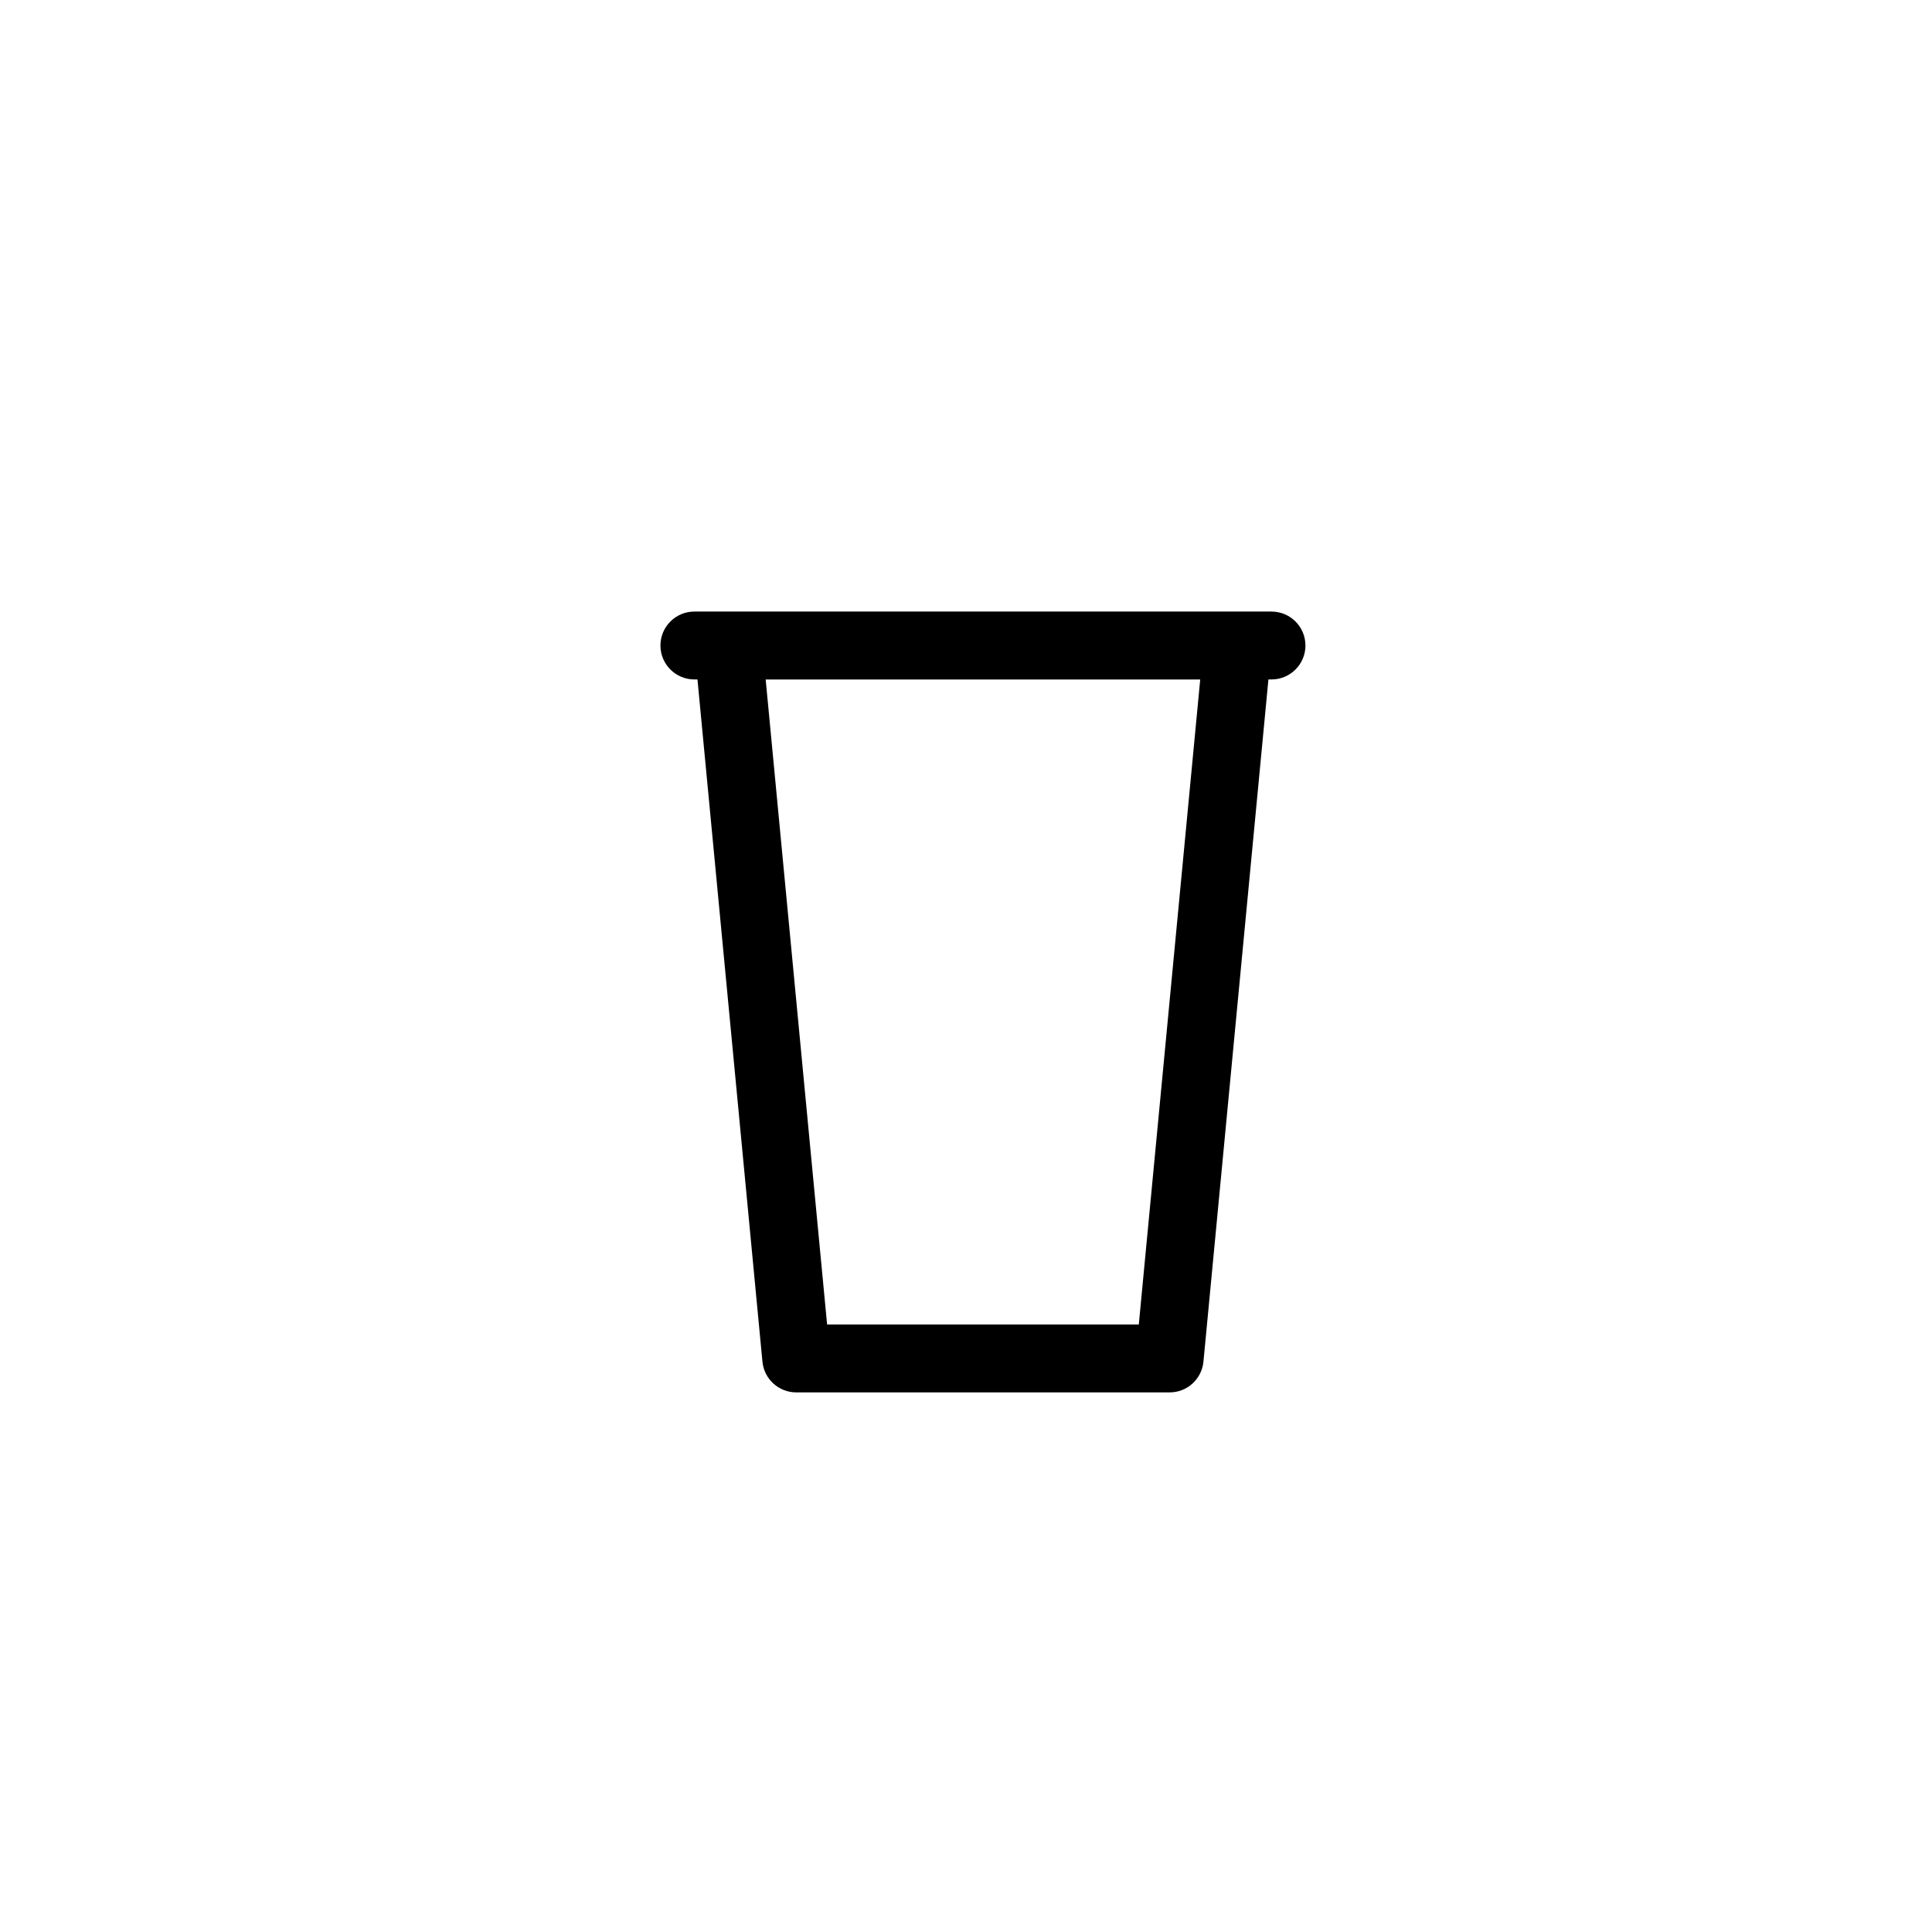 <?xml version="1.0" encoding="UTF-8"?>
<!-- Uploaded to: ICON Repo, www.iconrepo.com, Generator: ICON Repo Mixer Tools -->
<svg fill="#000000" width="800px" height="800px" version="1.1" viewBox="144 144 512 512" xmlns="http://www.w3.org/2000/svg">
 <path d="m471.97 306.07h-143.95c-4.969 0-8.996 4.027-8.996 8.996s4.027 8.996 8.996 8.996h0.816l17.219 180.79c0.441 4.617 4.32 8.145 8.957 8.145h98.957c4.637 0 8.516-3.527 8.957-8.145l17.219-180.79h0.816c4.969 0 8.996-4.027 8.996-8.996s-4.027-8.996-8.996-8.996zm-26.176 188.93h-82.602l-16.281-170.93h115.16z"/>
</svg>